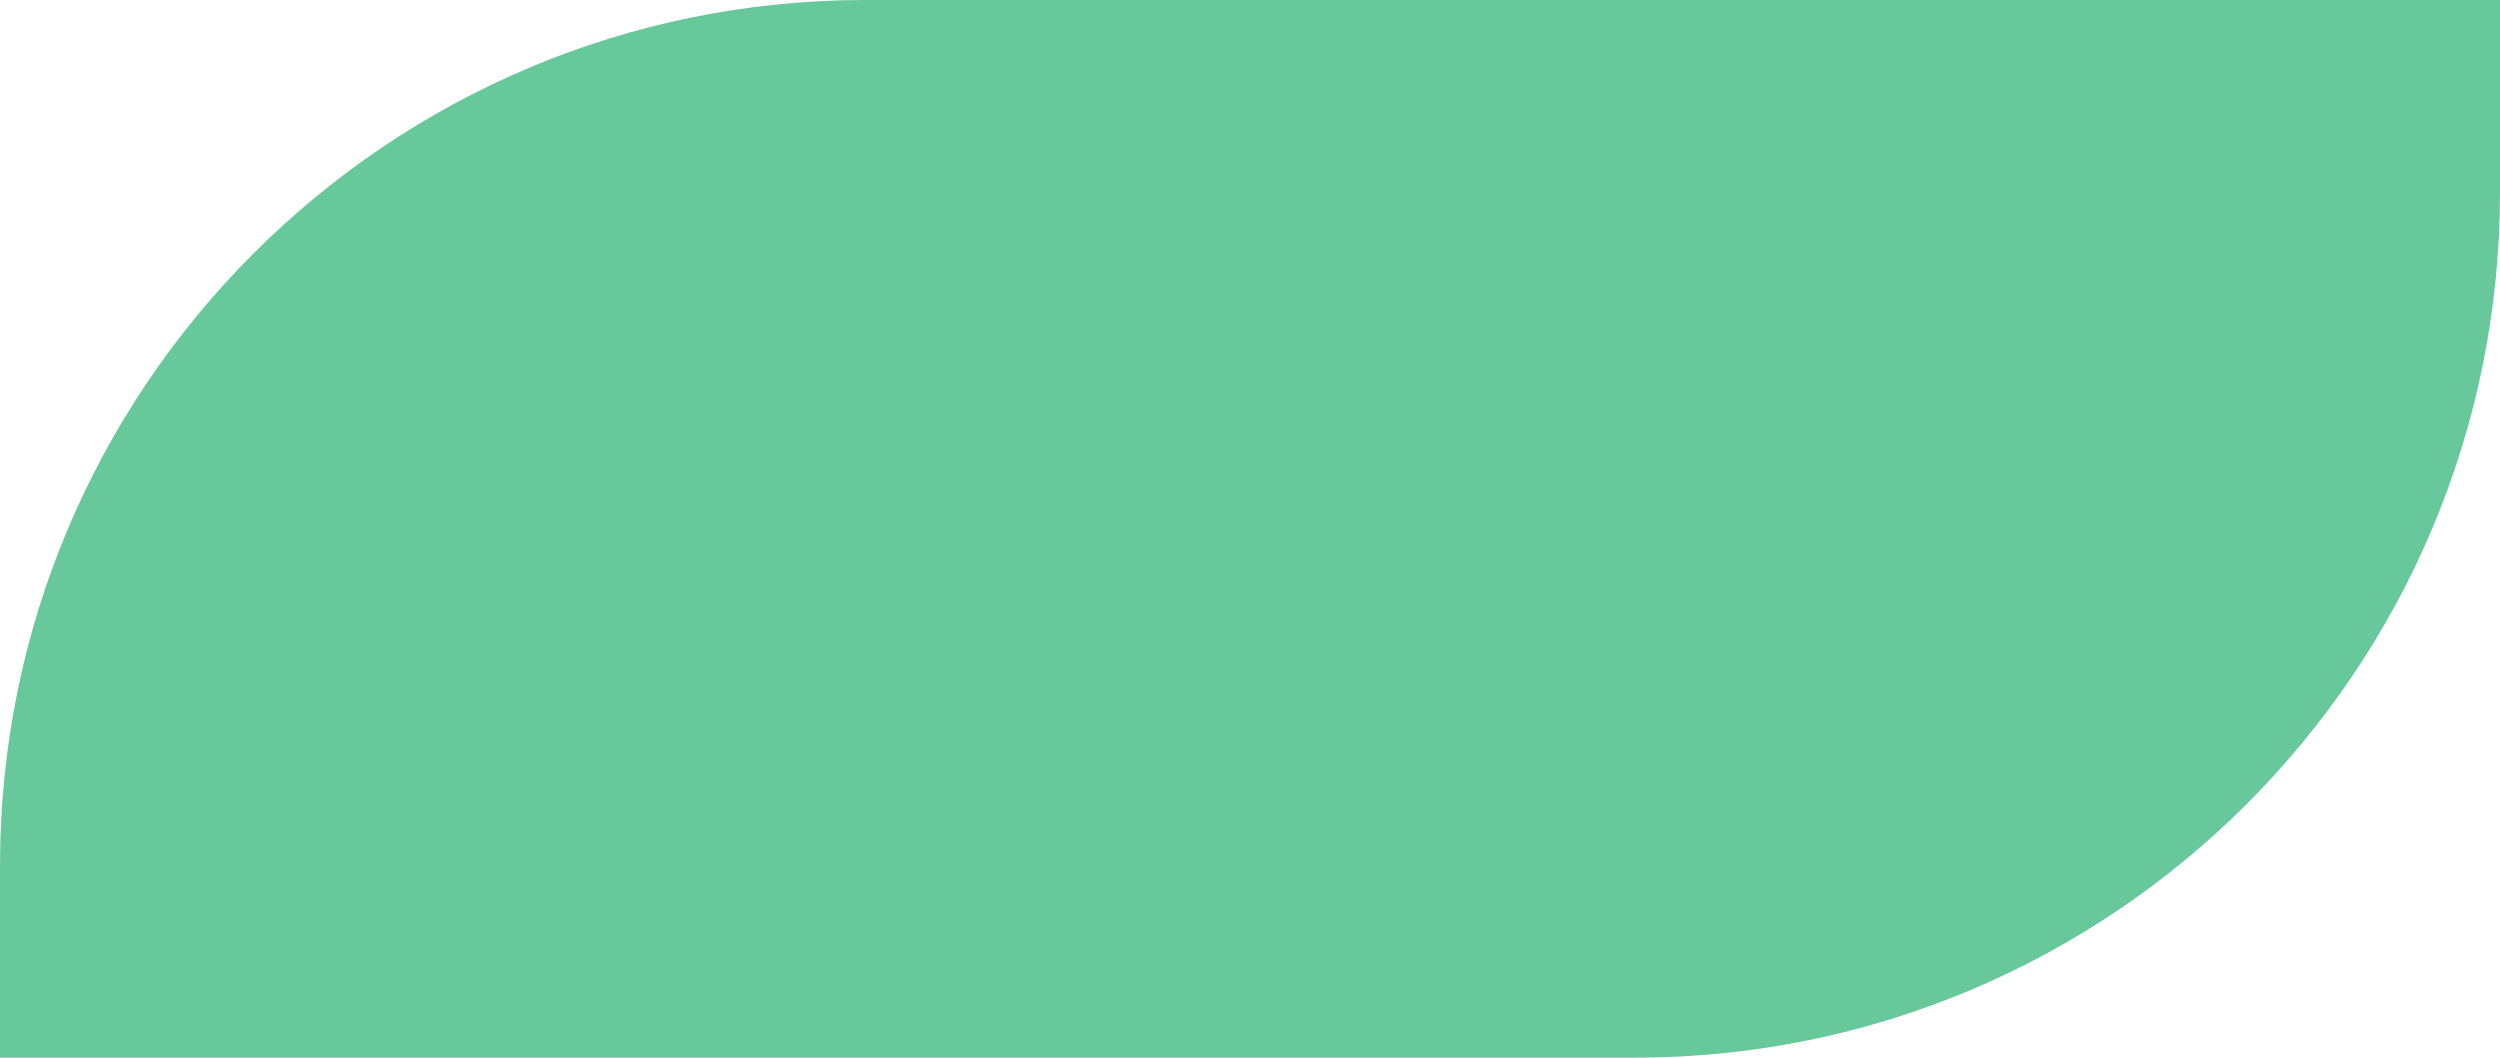 <?xml version="1.0" encoding="UTF-8"?> <svg xmlns="http://www.w3.org/2000/svg" width="130" height="55" viewBox="0 0 130 55" fill="none"> <path d="M0 45C0 20.147 20.147 0 45 0H130V10C130 34.853 109.853 55 85 55H0V45Z" fill="#67C89C"></path> </svg> 